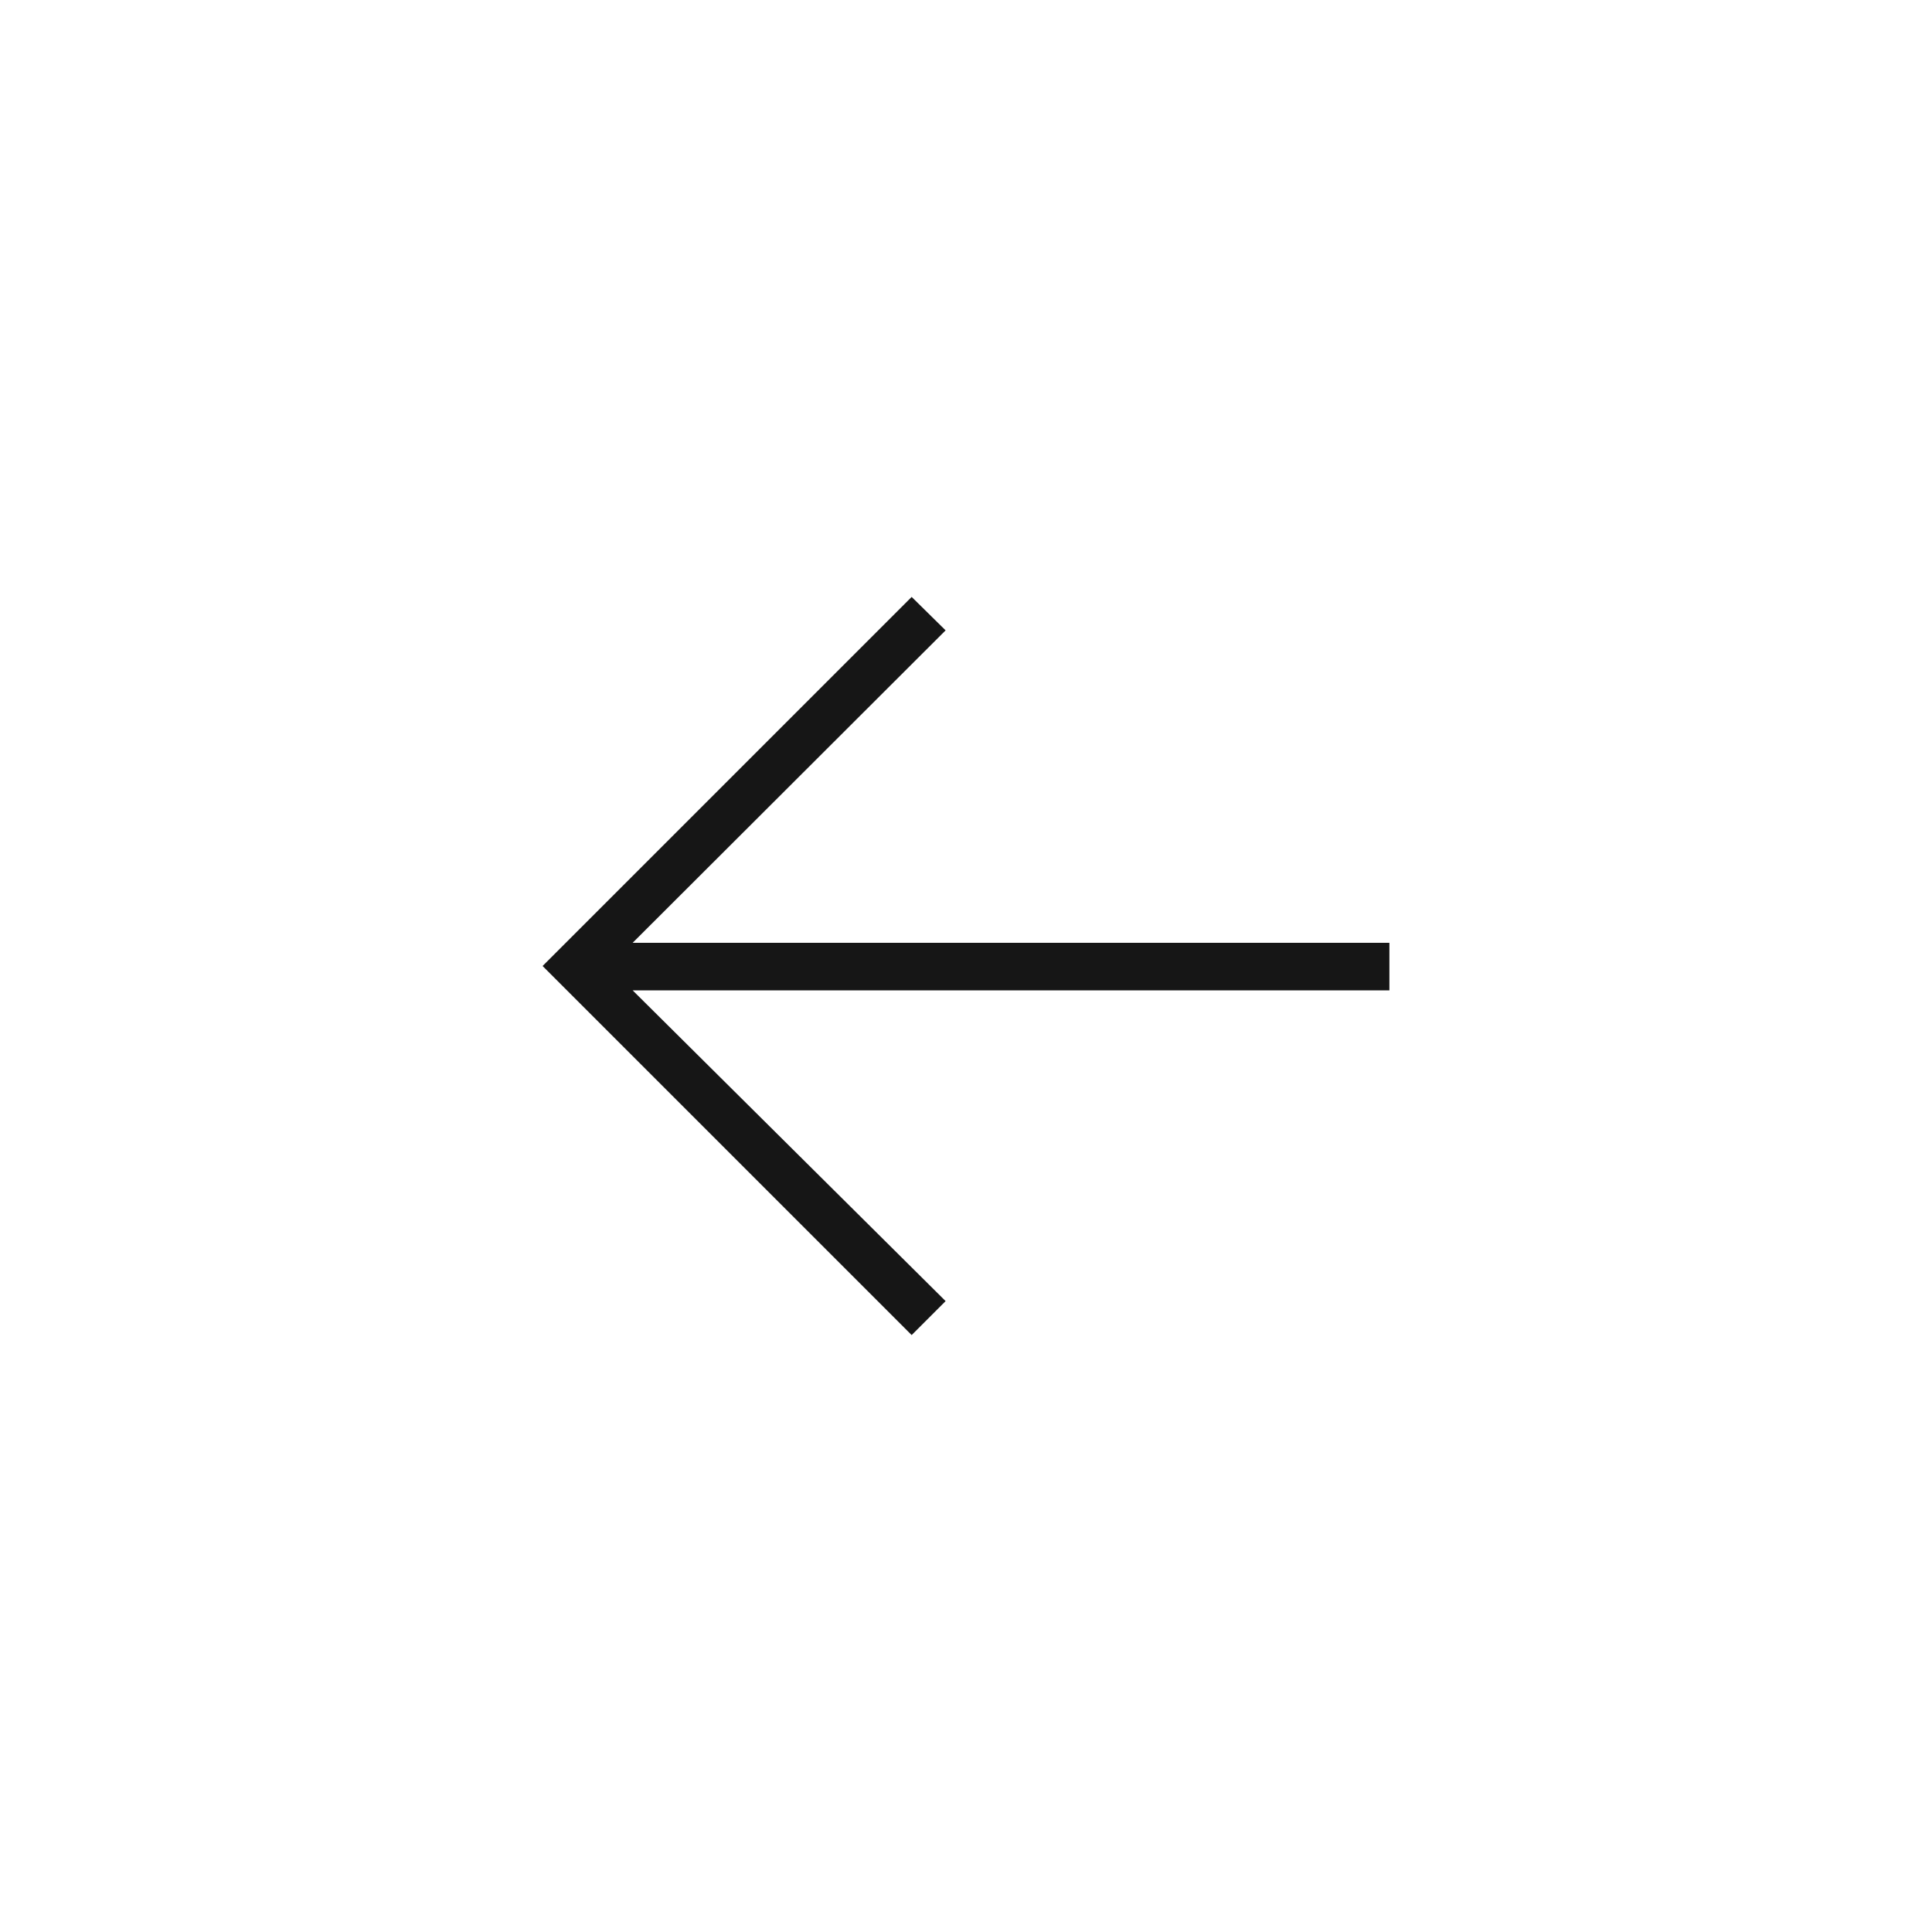 <svg width="40" height="40" viewBox="0 0 40 40" fill="none" xmlns="http://www.w3.org/2000/svg">
<path d="M18.875 27.641L11.234 20L18.875 12.359L19.578 13.051L13.098 19.52H28.766V20.504H13.098L19.578 26.938L18.875 27.641Z" fill="#161616"/>
</svg>
